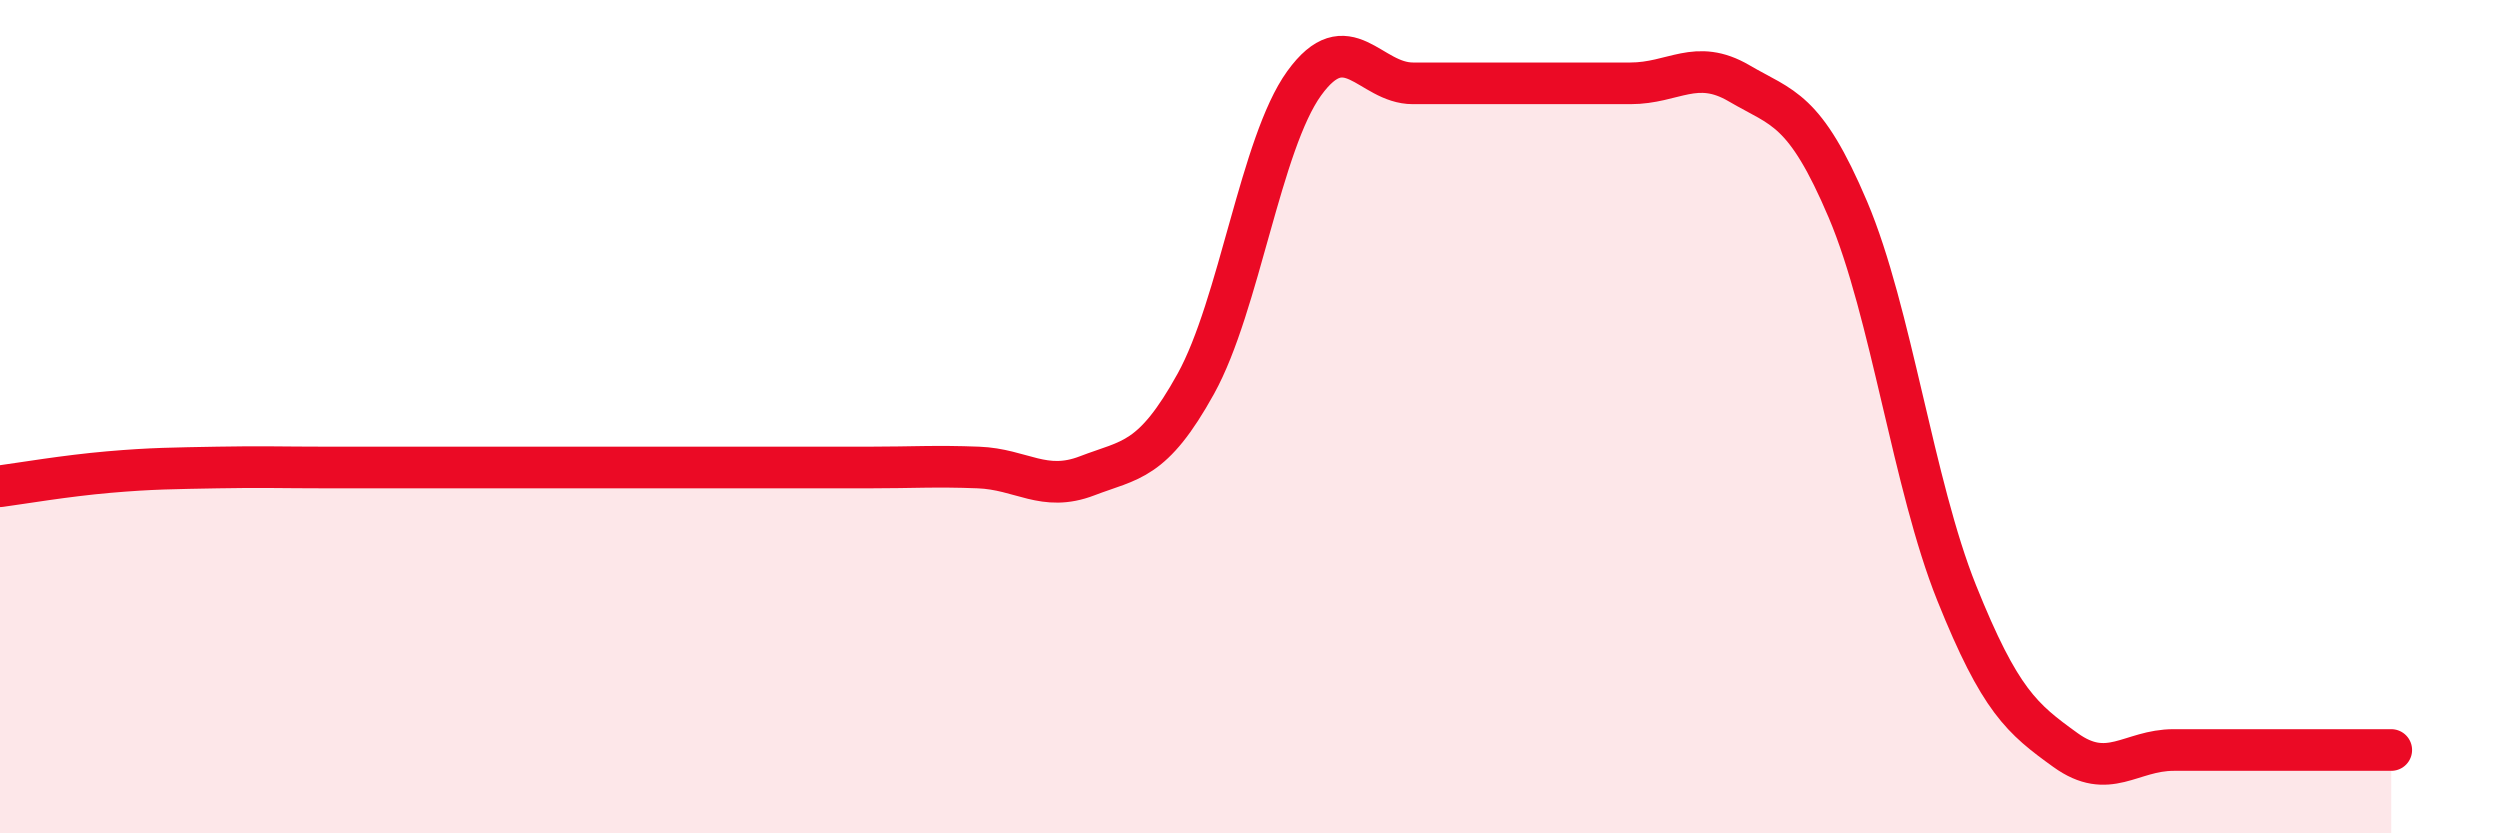 
    <svg width="60" height="20" viewBox="0 0 60 20" xmlns="http://www.w3.org/2000/svg">
      <path
        d="M 0,11.67 C 0.52,11.6 1.57,11.42 2.61,11.33 C 3.65,11.24 4.18,11.24 5.22,11.22 C 6.26,11.2 6.79,11.22 7.83,11.22 C 8.87,11.22 9.39,11.22 10.43,11.22 C 11.47,11.22 12,11.22 13.04,11.22 C 14.08,11.22 14.61,11.22 15.65,11.22 C 16.69,11.22 17.22,11.22 18.26,11.22 C 19.3,11.22 19.83,11.22 20.87,11.22 C 21.91,11.22 22.44,11.18 23.48,11.22 C 24.52,11.26 25.05,11.82 26.09,11.42 C 27.13,11.02 27.66,11.09 28.7,9.21 C 29.74,7.33 30.26,3.44 31.3,2 C 32.34,0.56 32.87,2 33.91,2 C 34.95,2 35.48,2 36.52,2 C 37.56,2 38.09,2 39.13,2 C 40.17,2 40.7,1.39 41.74,2 C 42.78,2.61 43.31,2.58 44.35,5.03 C 45.39,7.48 45.92,11.64 46.96,14.23 C 48,16.82 48.53,17.25 49.57,18 C 50.61,18.75 51.13,18 52.17,18 C 53.21,18 53.74,18 54.78,18 C 55.82,18 56.87,18 57.39,18L57.39 20L0 20Z"
        fill="#EB0A25"
        opacity="0.1"
        stroke-linecap="round"
        stroke-linejoin="round"
      />
      <path
        d="M 0,11.67 C 0.52,11.6 1.57,11.42 2.61,11.33 C 3.65,11.24 4.18,11.24 5.22,11.22 C 6.26,11.2 6.79,11.22 7.83,11.22 C 8.87,11.22 9.39,11.22 10.43,11.22 C 11.47,11.22 12,11.22 13.04,11.22 C 14.08,11.22 14.61,11.22 15.65,11.22 C 16.69,11.22 17.22,11.22 18.26,11.22 C 19.3,11.22 19.83,11.22 20.87,11.22 C 21.91,11.22 22.44,11.18 23.48,11.22 C 24.52,11.26 25.05,11.82 26.09,11.42 C 27.13,11.02 27.66,11.09 28.7,9.21 C 29.74,7.33 30.26,3.44 31.3,2 C 32.34,0.56 32.87,2 33.91,2 C 34.95,2 35.48,2 36.52,2 C 37.56,2 38.09,2 39.13,2 C 40.17,2 40.7,1.39 41.74,2 C 42.78,2.61 43.31,2.58 44.35,5.03 C 45.39,7.48 45.92,11.64 46.96,14.23 C 48,16.82 48.53,17.25 49.57,18 C 50.61,18.75 51.13,18 52.17,18 C 53.21,18 53.74,18 54.78,18 C 55.82,18 56.87,18 57.39,18"
        stroke="#EB0A25"
        stroke-width="1"
        fill="none"
        stroke-linecap="round"
        stroke-linejoin="round"
      />
    </svg>
  
